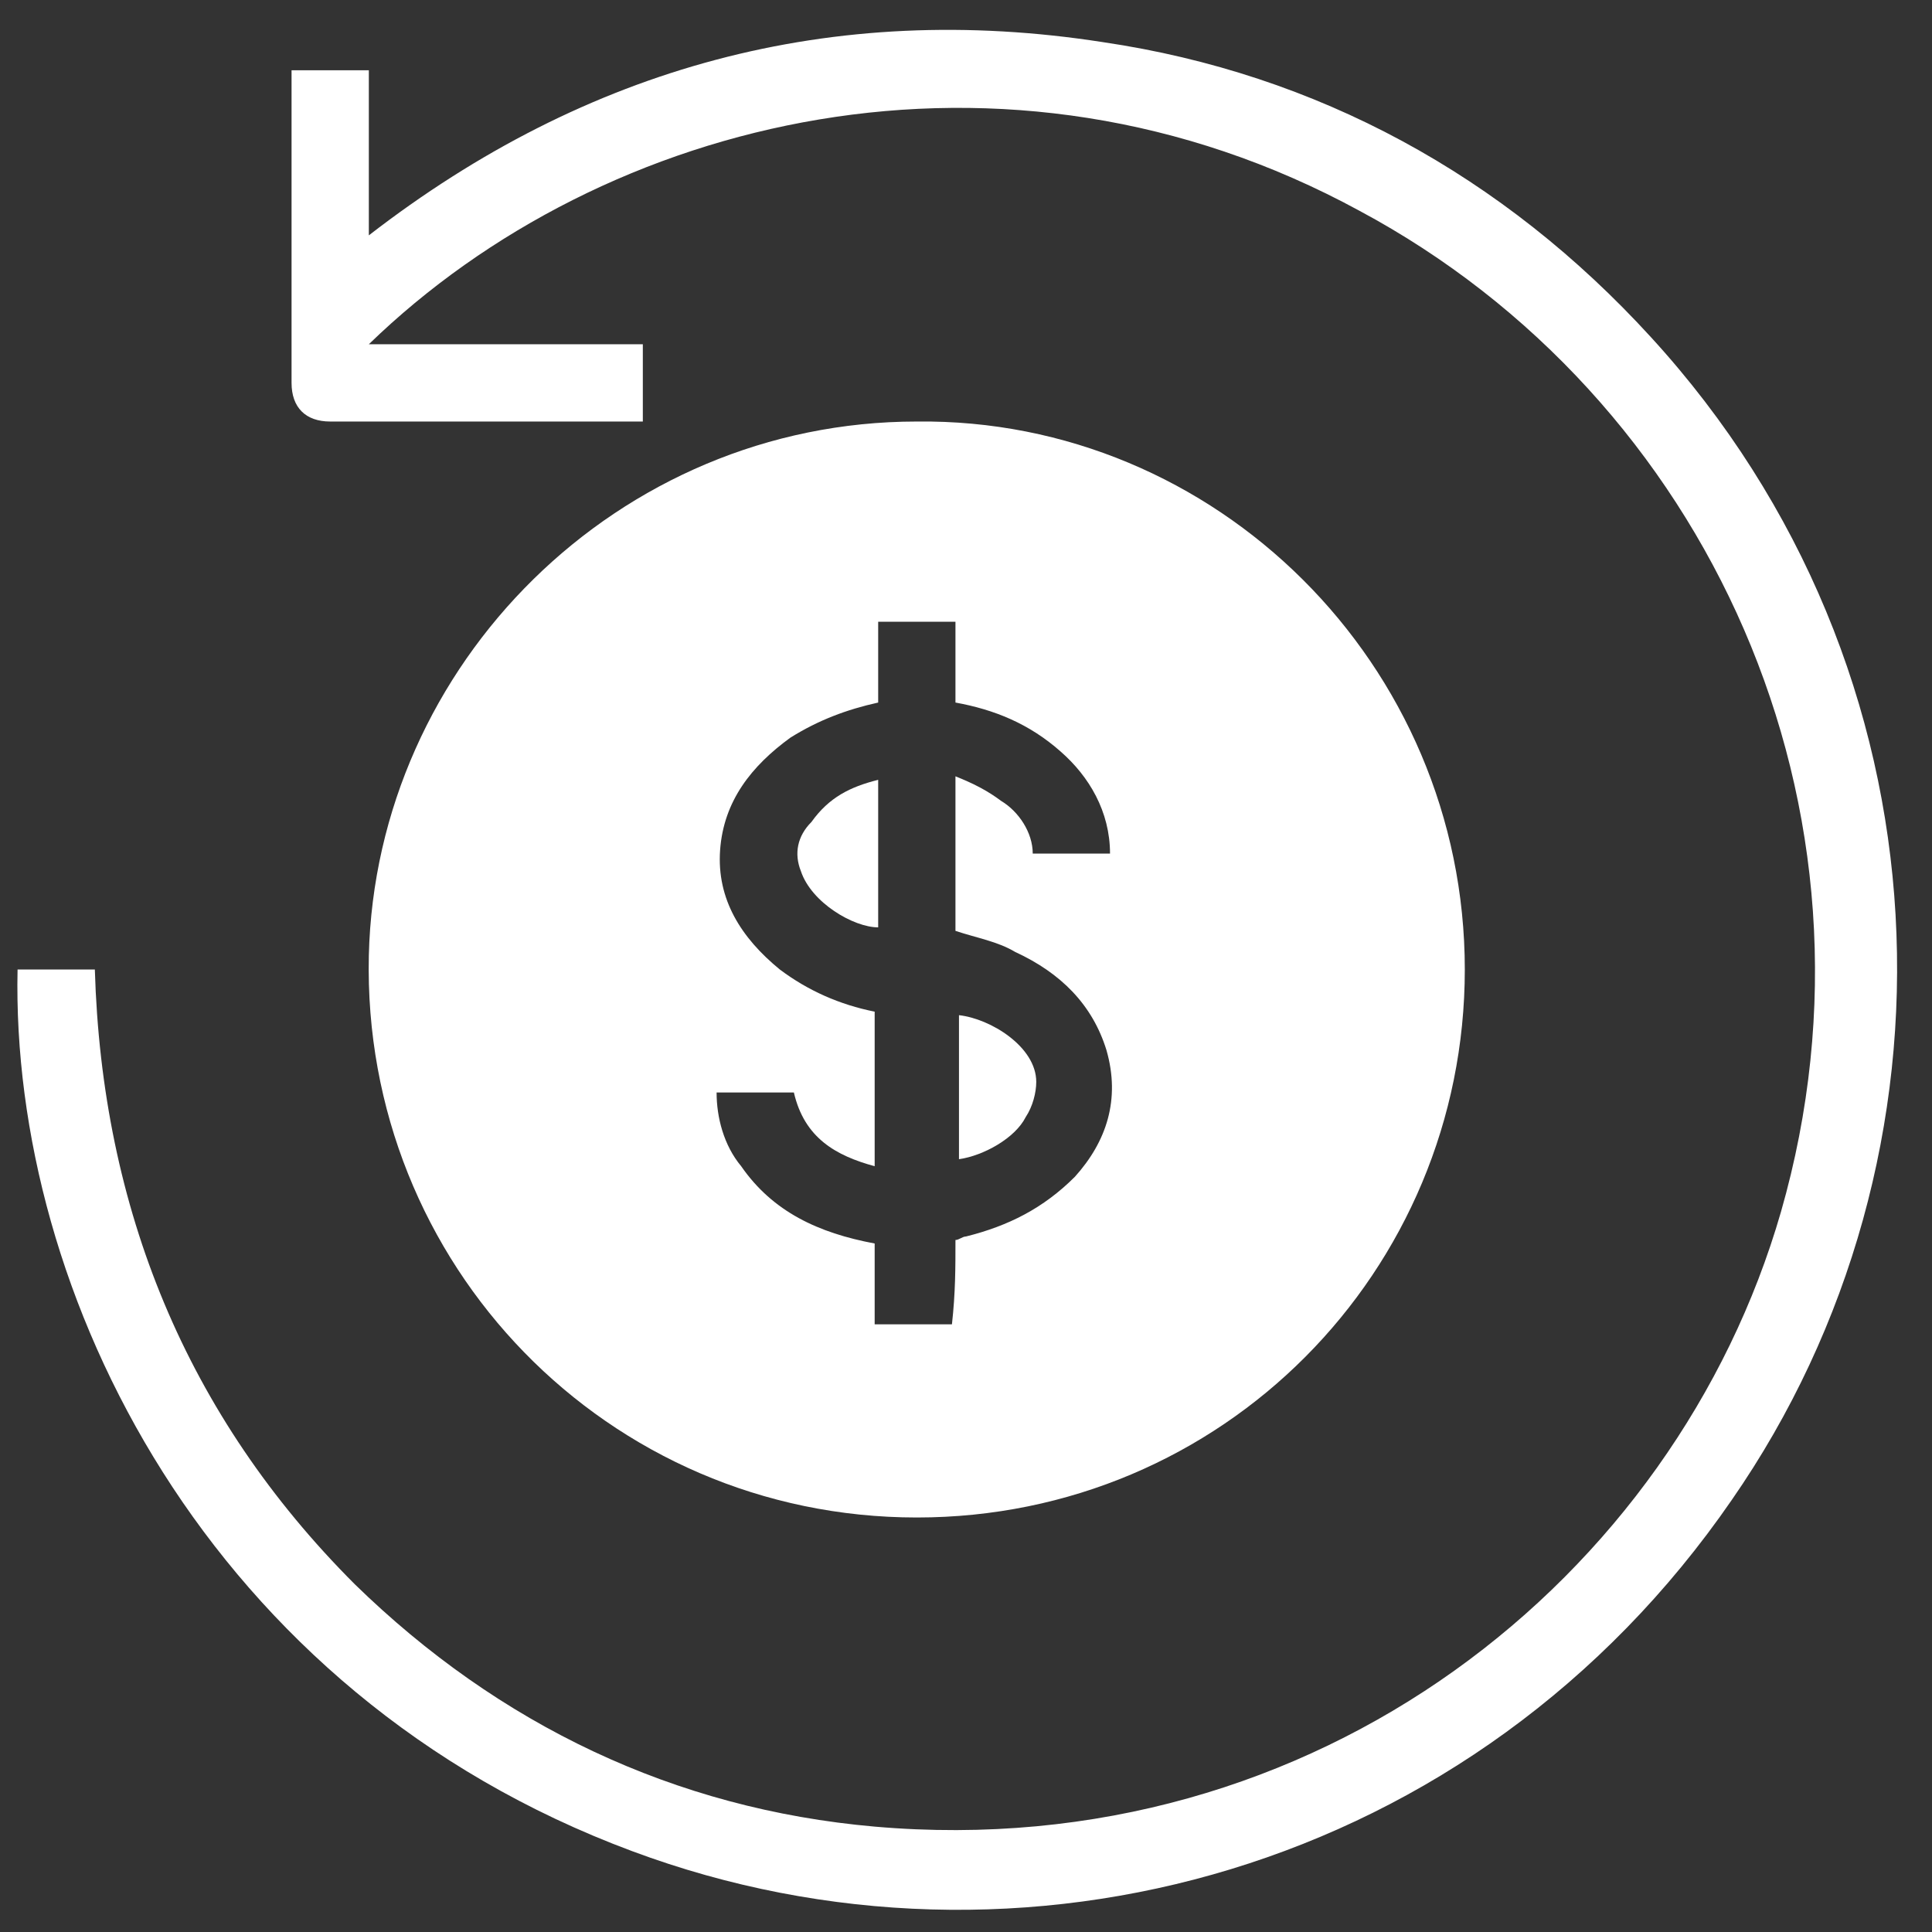 <?xml version="1.0" encoding="utf-8"?>
<!-- Generator: Adobe Illustrator 24.1.0, SVG Export Plug-In . SVG Version: 6.00 Build 0)  -->
<svg version="1.1" id="图层_1" xmlns="http://www.w3.org/2000/svg" xmlns:xlink="http://www.w3.org/1999/xlink" x="0px" y="0px"
	 viewBox="0 0 55 55" style="enable-background:new 0 0 55 55;" xml:space="preserve">
<rect x="0" y="0" width="55" height="55" fill="#333333" stroke="none"/>
<style type="text/css">
	.st0{fill:#FFFFFF;}
</style>
<g>
	<path class="st0" d="M26.1,12c8.5-0.1,15.6,6.9,15.6,15.6c0,8.6-6.9,15.6-15.6,15.6c-8.8,0-15.8-7.2-15.6-16
		C10.7,18.9,17.6,12,26.1,12z M27.2,35.3c0.1,0,0.2-0.1,0.3-0.1c1.2-0.3,2.2-0.8,3.1-1.7c0.9-1,1.3-2.2,0.9-3.6
		c-0.4-1.3-1.3-2.2-2.6-2.8c-0.5-0.3-1.1-0.4-1.7-0.6c0-1.4,0-2.9,0-4.4c0.5,0.2,0.9,0.4,1.3,0.7c0.5,0.3,0.9,0.9,0.9,1.5
		c0.8,0,1.5,0,2.2,0c0-1.2-0.6-2.2-1.4-2.9c-0.9-0.8-1.9-1.2-3-1.4c0-0.8,0-1.5,0-2.3c-0.7,0-1.5,0-2.2,0c0,0.8,0,1.5,0,2.3
		c-0.9,0.2-1.7,0.5-2.5,1c-1.1,0.8-1.9,1.8-2,3.2c-0.1,1.4,0.6,2.5,1.7,3.4c0.8,0.6,1.7,1,2.7,1.2c0,1.5,0,2.9,0,4.4
		c-1.1-0.3-2-0.8-2.3-2.1c-0.7,0-1.4,0-2.2,0c0,0.7,0.2,1.5,0.7,2.1c0.9,1.3,2.2,1.9,3.8,2.2c0,0.8,0,1.5,0,2.3c0.7,0,1.5,0,2.2,0
		C27.2,36.8,27.2,36.1,27.2,35.3z"/>
	<path class="st0" d="M10.5,9.8c2.6,0,5.2,0,7.8,0c0,0.7,0,1.5,0,2.2c-0.1,0-0.2,0-0.3,0c-2.9,0-5.7,0-8.6,0c-0.7,0-1.1-0.4-1.1-1.1
		c0-2.9,0-5.8,0-8.7c0-0.1,0-0.1,0-0.2c0.7,0,1.5,0,2.2,0c0,1.6,0,3.1,0,4.7C16.7,1.9,23.7,0,31.4,1.2C37.5,2.1,42.8,5,47,9.6
		c8.7,9.5,9.1,23.3,2.3,33.1c-7.3,10.6-20.3,14.1-31.3,10C5.9,48.2,0.3,36.8,0.5,27.6c0.7,0,1.4,0,2.2,0c0.2,6.8,2.6,12.7,7.4,17.5
		c4.1,4,9.1,6.4,14.8,6.9c12.6,1.1,22.8-7.1,25.8-17.5c3.3-11.5-2.1-23.2-12-28.5C28.6,0.5,17.2,3.3,10.5,9.8z"/>
	<path class="st0" d="M25,22.2c0,1.4,0,2.8,0,4.2c-0.7,0-1.9-0.7-2.2-1.6c-0.2-0.5-0.1-1,0.3-1.4C23.6,22.7,24.2,22.4,25,22.2z"/>
	<path class="st0" d="M27.3,33c0-1.4,0-2.7,0-4.1c0.9,0.1,2.2,0.9,2.2,1.9c0,0.3-0.1,0.7-0.3,1C28.9,32.4,28,32.9,27.3,33z"/>
</g>
</svg>
